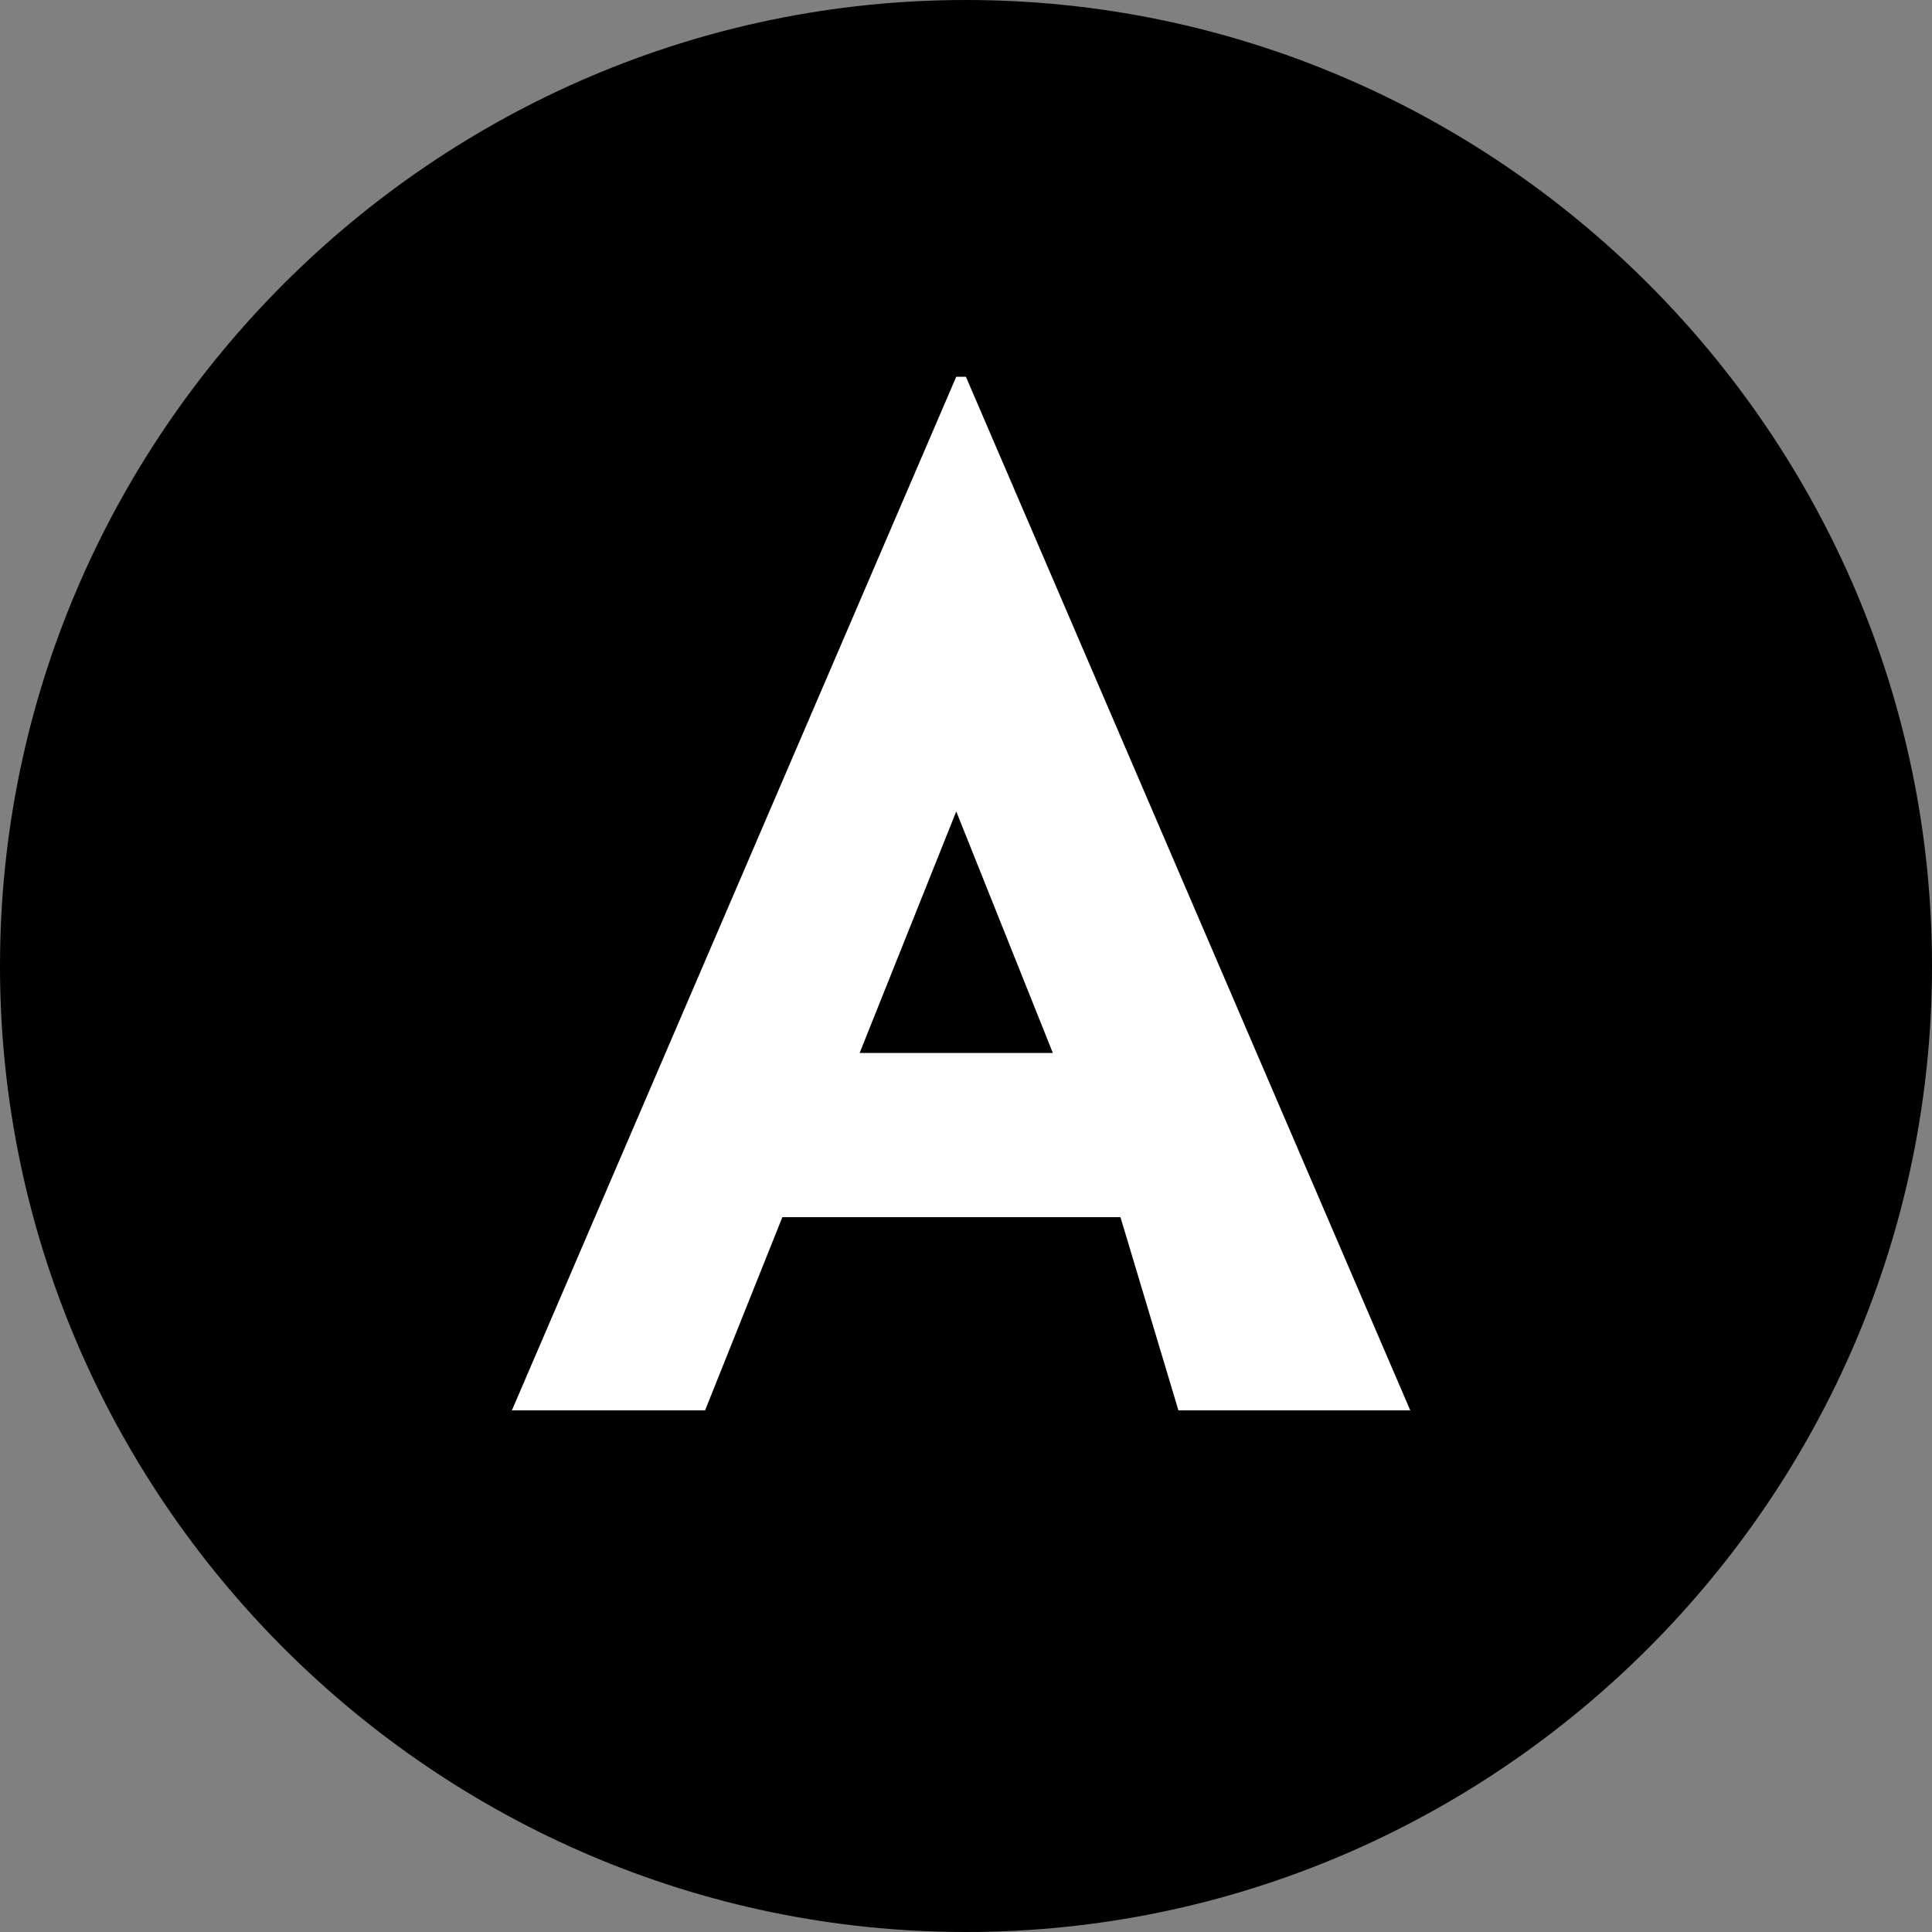 <?xml version="1.0" encoding="utf-8"?>
<!-- Generator: Adobe Illustrator 26.0.2, SVG Export Plug-In . SVG Version: 6.00 Build 0)  -->
<svg version="1.2" baseProfile="tiny" id="Warstwa_1"
	 xmlns="http://www.w3.org/2000/svg" xmlns:xlink="http://www.w3.org/1999/xlink" x="0px" y="0px" viewBox="0 0 20 20"
	 overflow="visible" xml:space="preserve">
<rect x="0" y="0" width="20" height="20" fill="#808080" stroke="none"/>
<g id="Group_17" transform="translate(-0.001)">
	<g id="Group_13" transform="translate(0.001)">
		<path id="Path_34" d="M10,0C4.5,0,0,4.5,0,10s4.5,10,10,10s10-4.5,10-10S15.5,0,10,0"/>
	</g>
	<g>
		<path fill="#FFFFFF" d="M11.6,12.6H8.1l-0.8,2h-2L9.9,3.9h0.1l4.6,10.7h-2.4L11.6,12.6z M10.9,10.9l-1-2.5l-1,2.5H10.9z"/>
	</g>
</g>
</svg>
